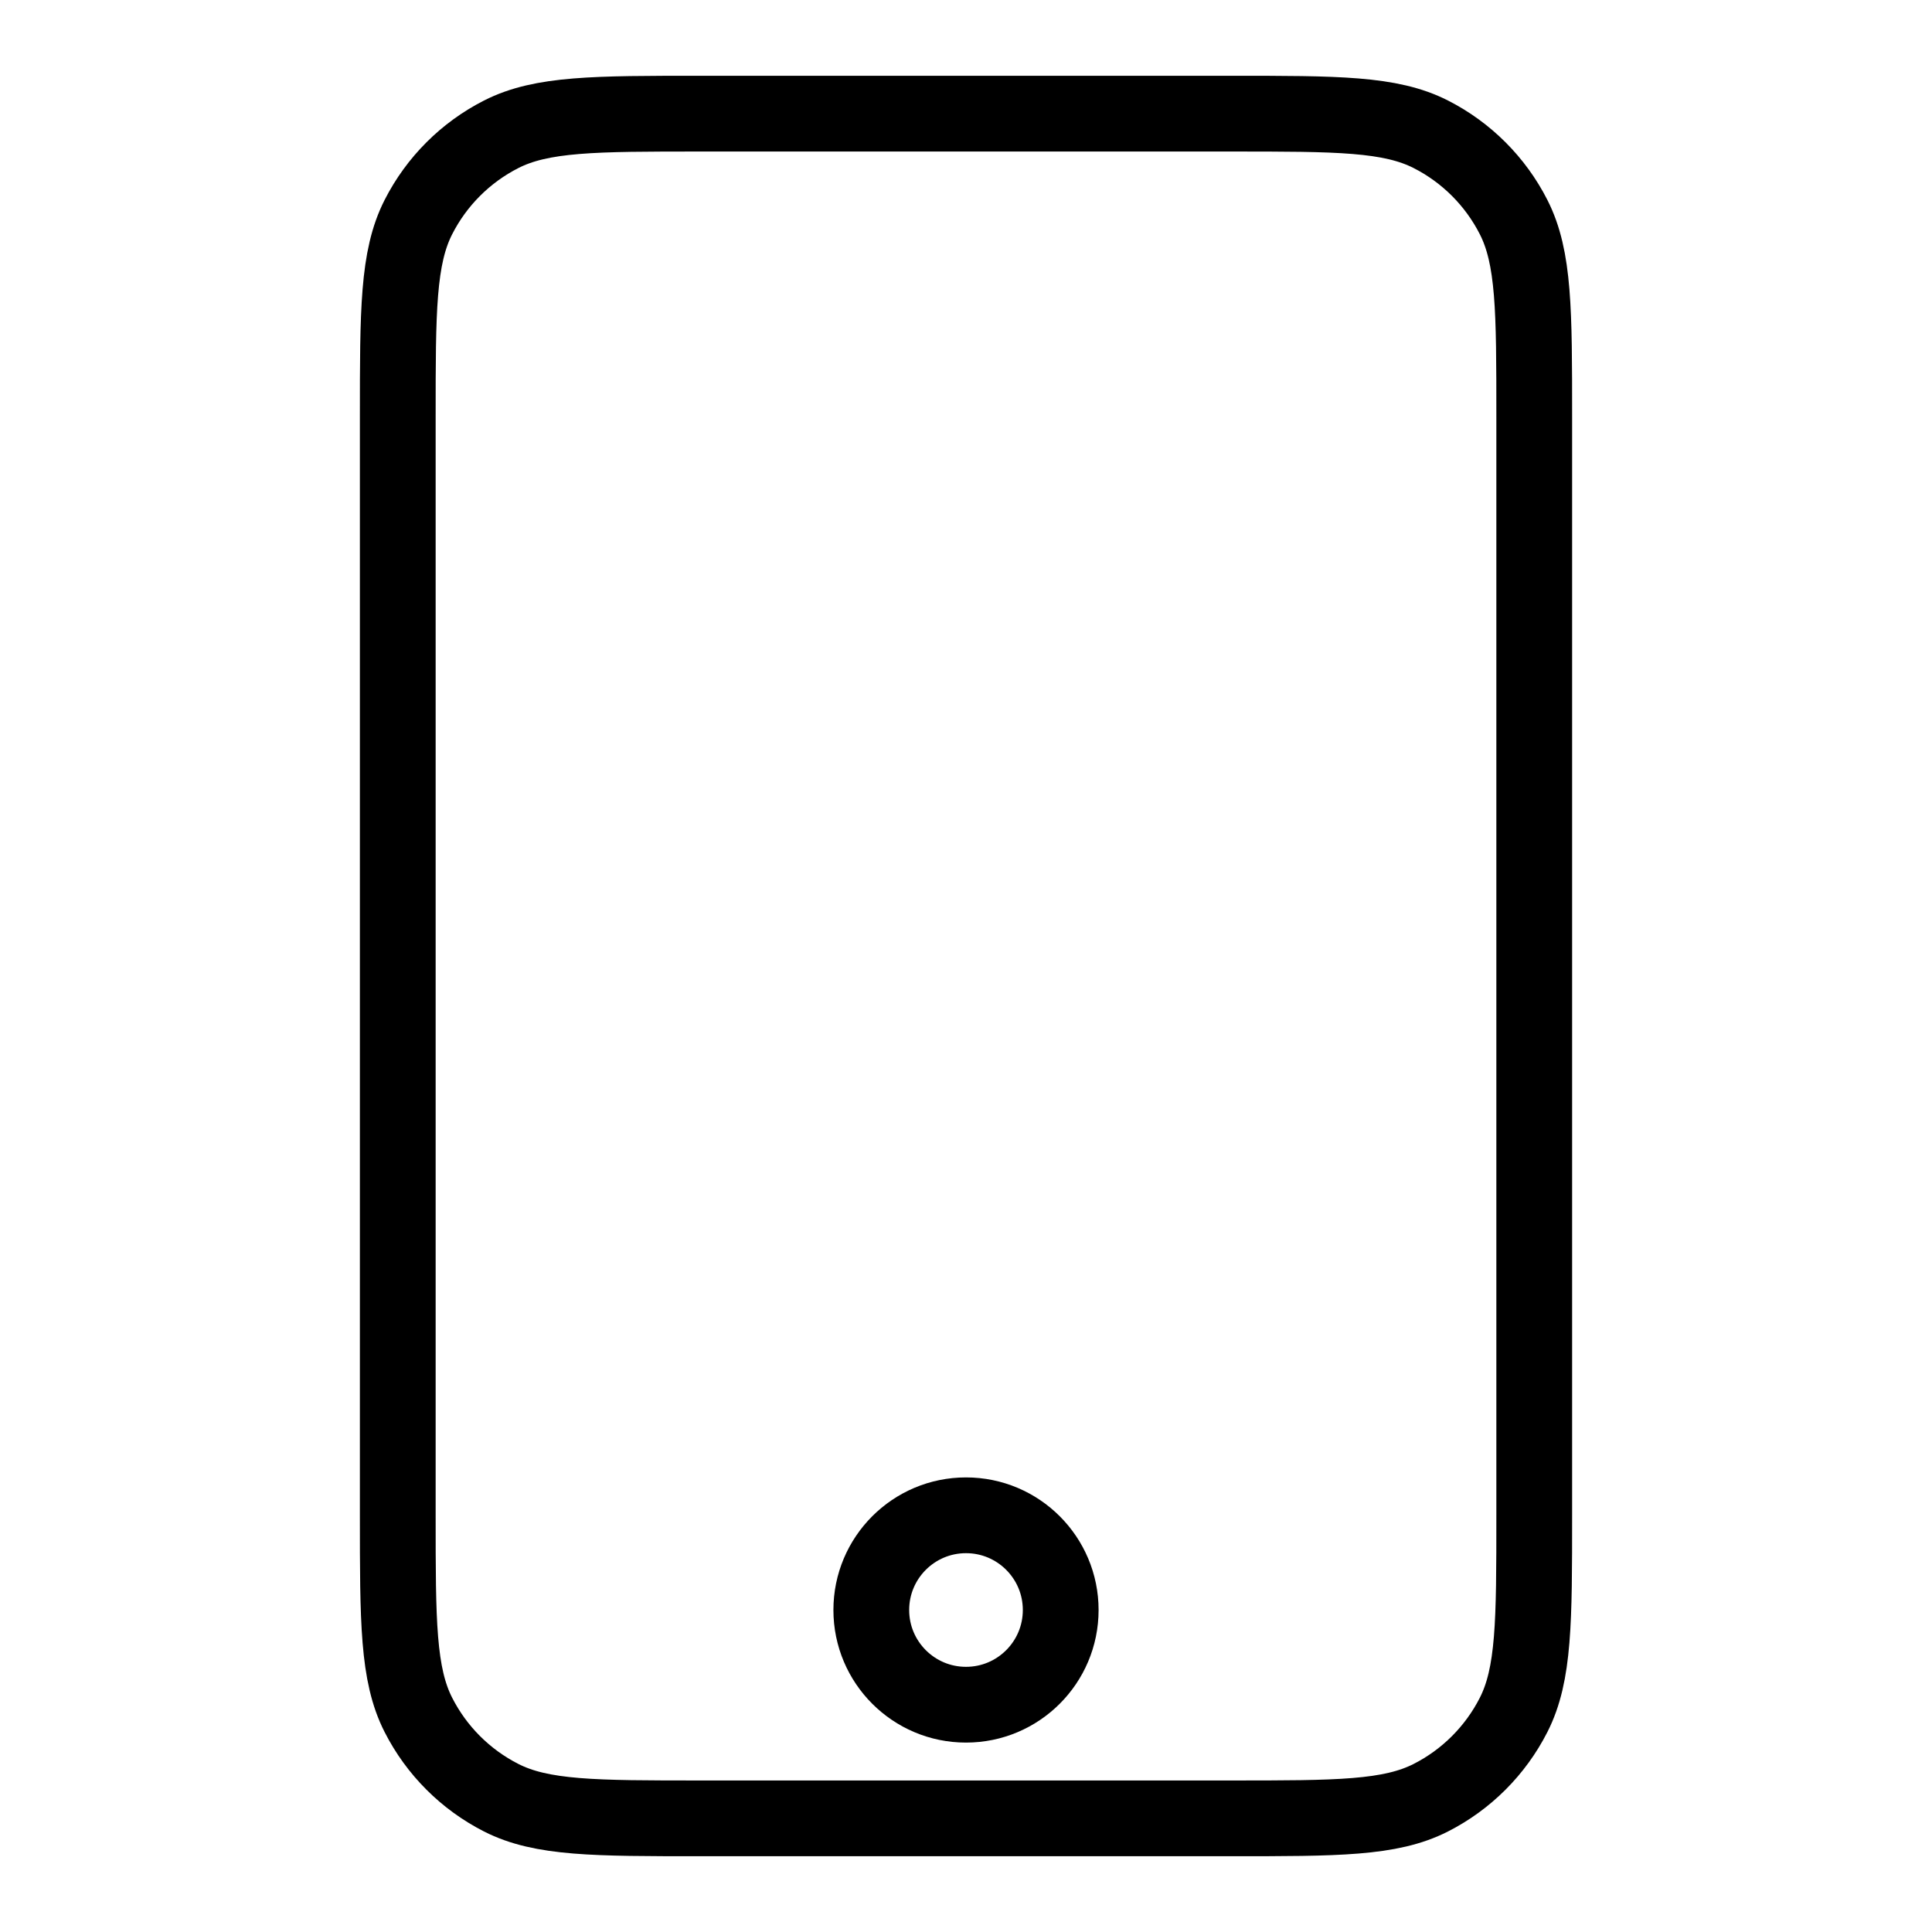 <svg viewBox="0 0 510 510" xmlns="http://www.w3.org/2000/svg" id="custom-icon-svg">
  <defs>
    <style>
      .cls-1 {
        fill: none;
        stroke: #000;
        stroke-linecap: round;
        stroke-linejoin: round;
        stroke-width: 20px;
      }
    </style>
  </defs>
  <path d="M185,480h140c28,0,42,0,52.7-5.45,9.41-4.79,17.06-12.44,21.85-21.85,5.45-10.7,5.45-24.7,5.45-52.7V110c0-28,0-42-5.45-52.7-4.79-9.41-12.44-17.06-21.85-21.85-10.7-5.45-24.7-5.45-52.7-5.45h-140c-28,0-42,0-52.7,5.45-9.41,4.79-17.06,12.44-21.85,21.85-5.45,10.7-5.45,24.7-5.45,52.7v290c0,28,0,42.01,5.45,52.7,4.79,9.41,12.44,17.06,21.85,21.85,10.7,5.45,24.7,5.45,52.7,5.45Z" class="cls-1"></path>
  <circle r="25" cy="425" cx="255" class="cls-1"></circle>
</svg>